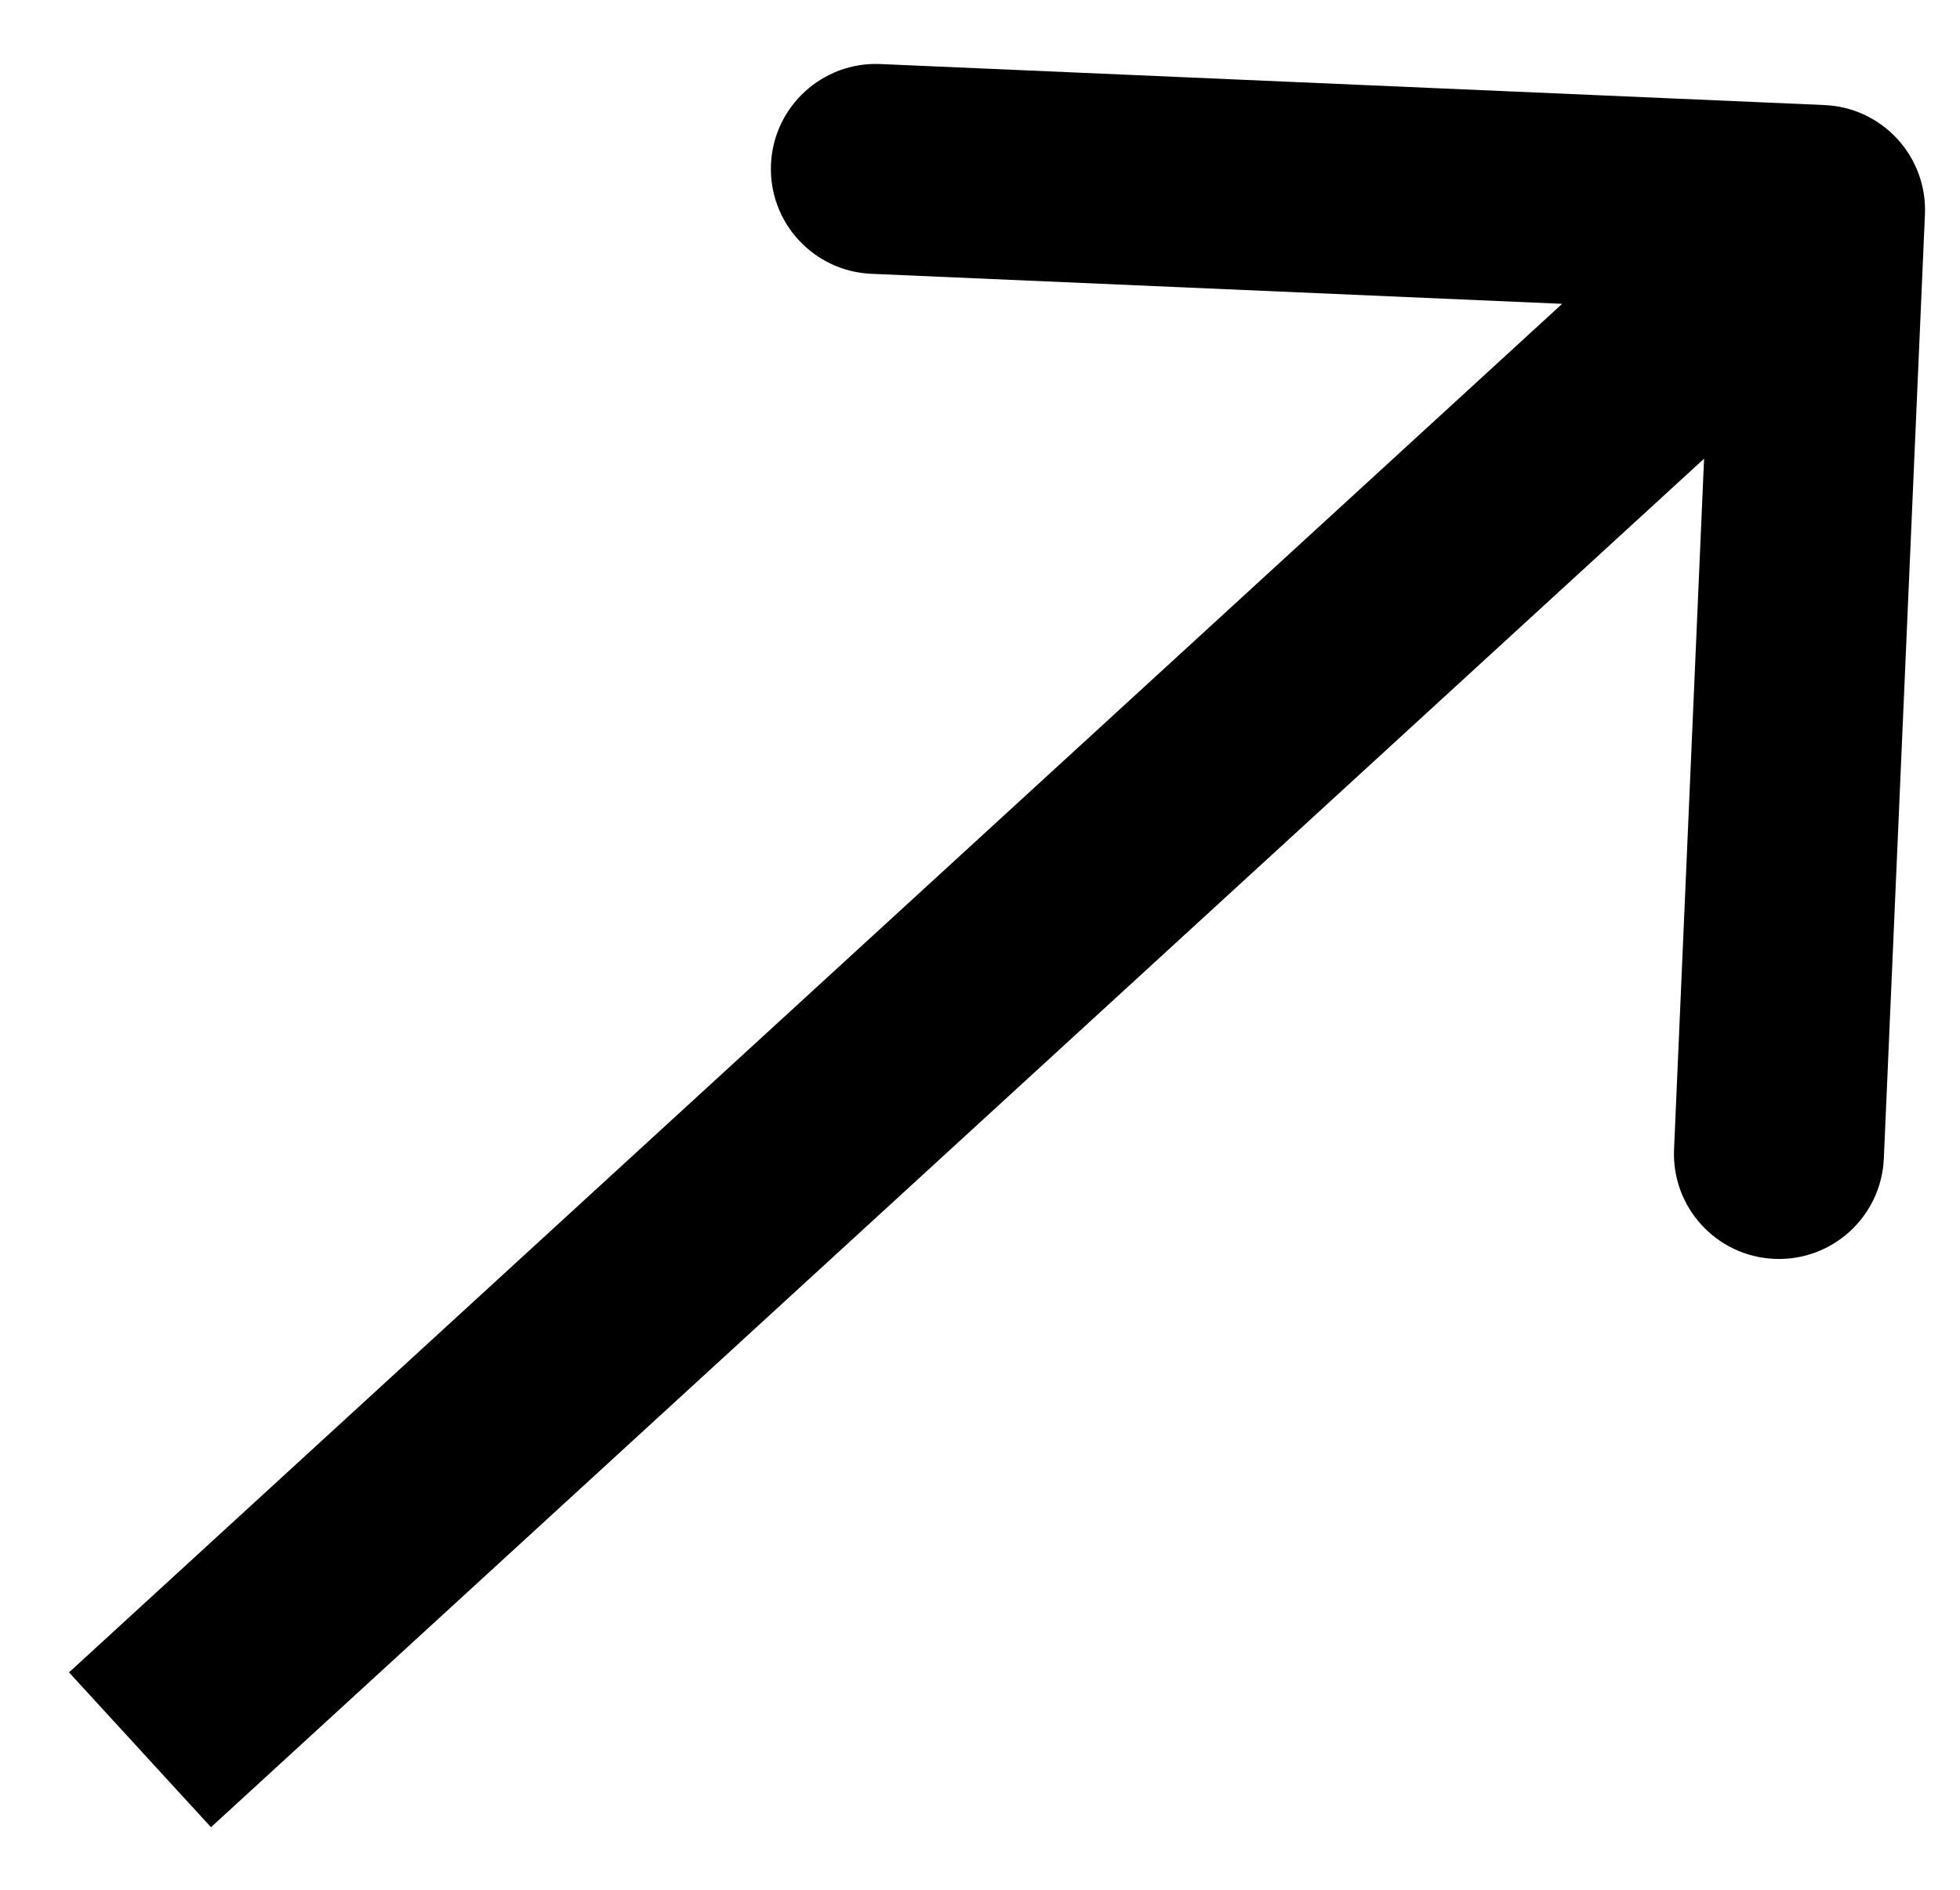 <?xml version="1.0" encoding="UTF-8"?> <svg xmlns="http://www.w3.org/2000/svg" width="28" height="27" viewBox="0 0 28 27" fill="none"> <path d="M27.499 3.065C27.535 2.238 26.893 1.537 26.065 1.501L12.578 0.915C11.75 0.879 11.05 1.521 11.014 2.348C10.978 3.176 11.62 3.876 12.448 3.912L24.436 4.433L23.915 16.422C23.879 17.25 24.521 17.95 25.348 17.986C26.176 18.022 26.876 17.38 26.912 16.552L27.499 3.065ZM3.014 26.106L27.014 4.106L24.986 1.894L0.986 23.894L3.014 26.106Z" fill="black"></path> </svg> 